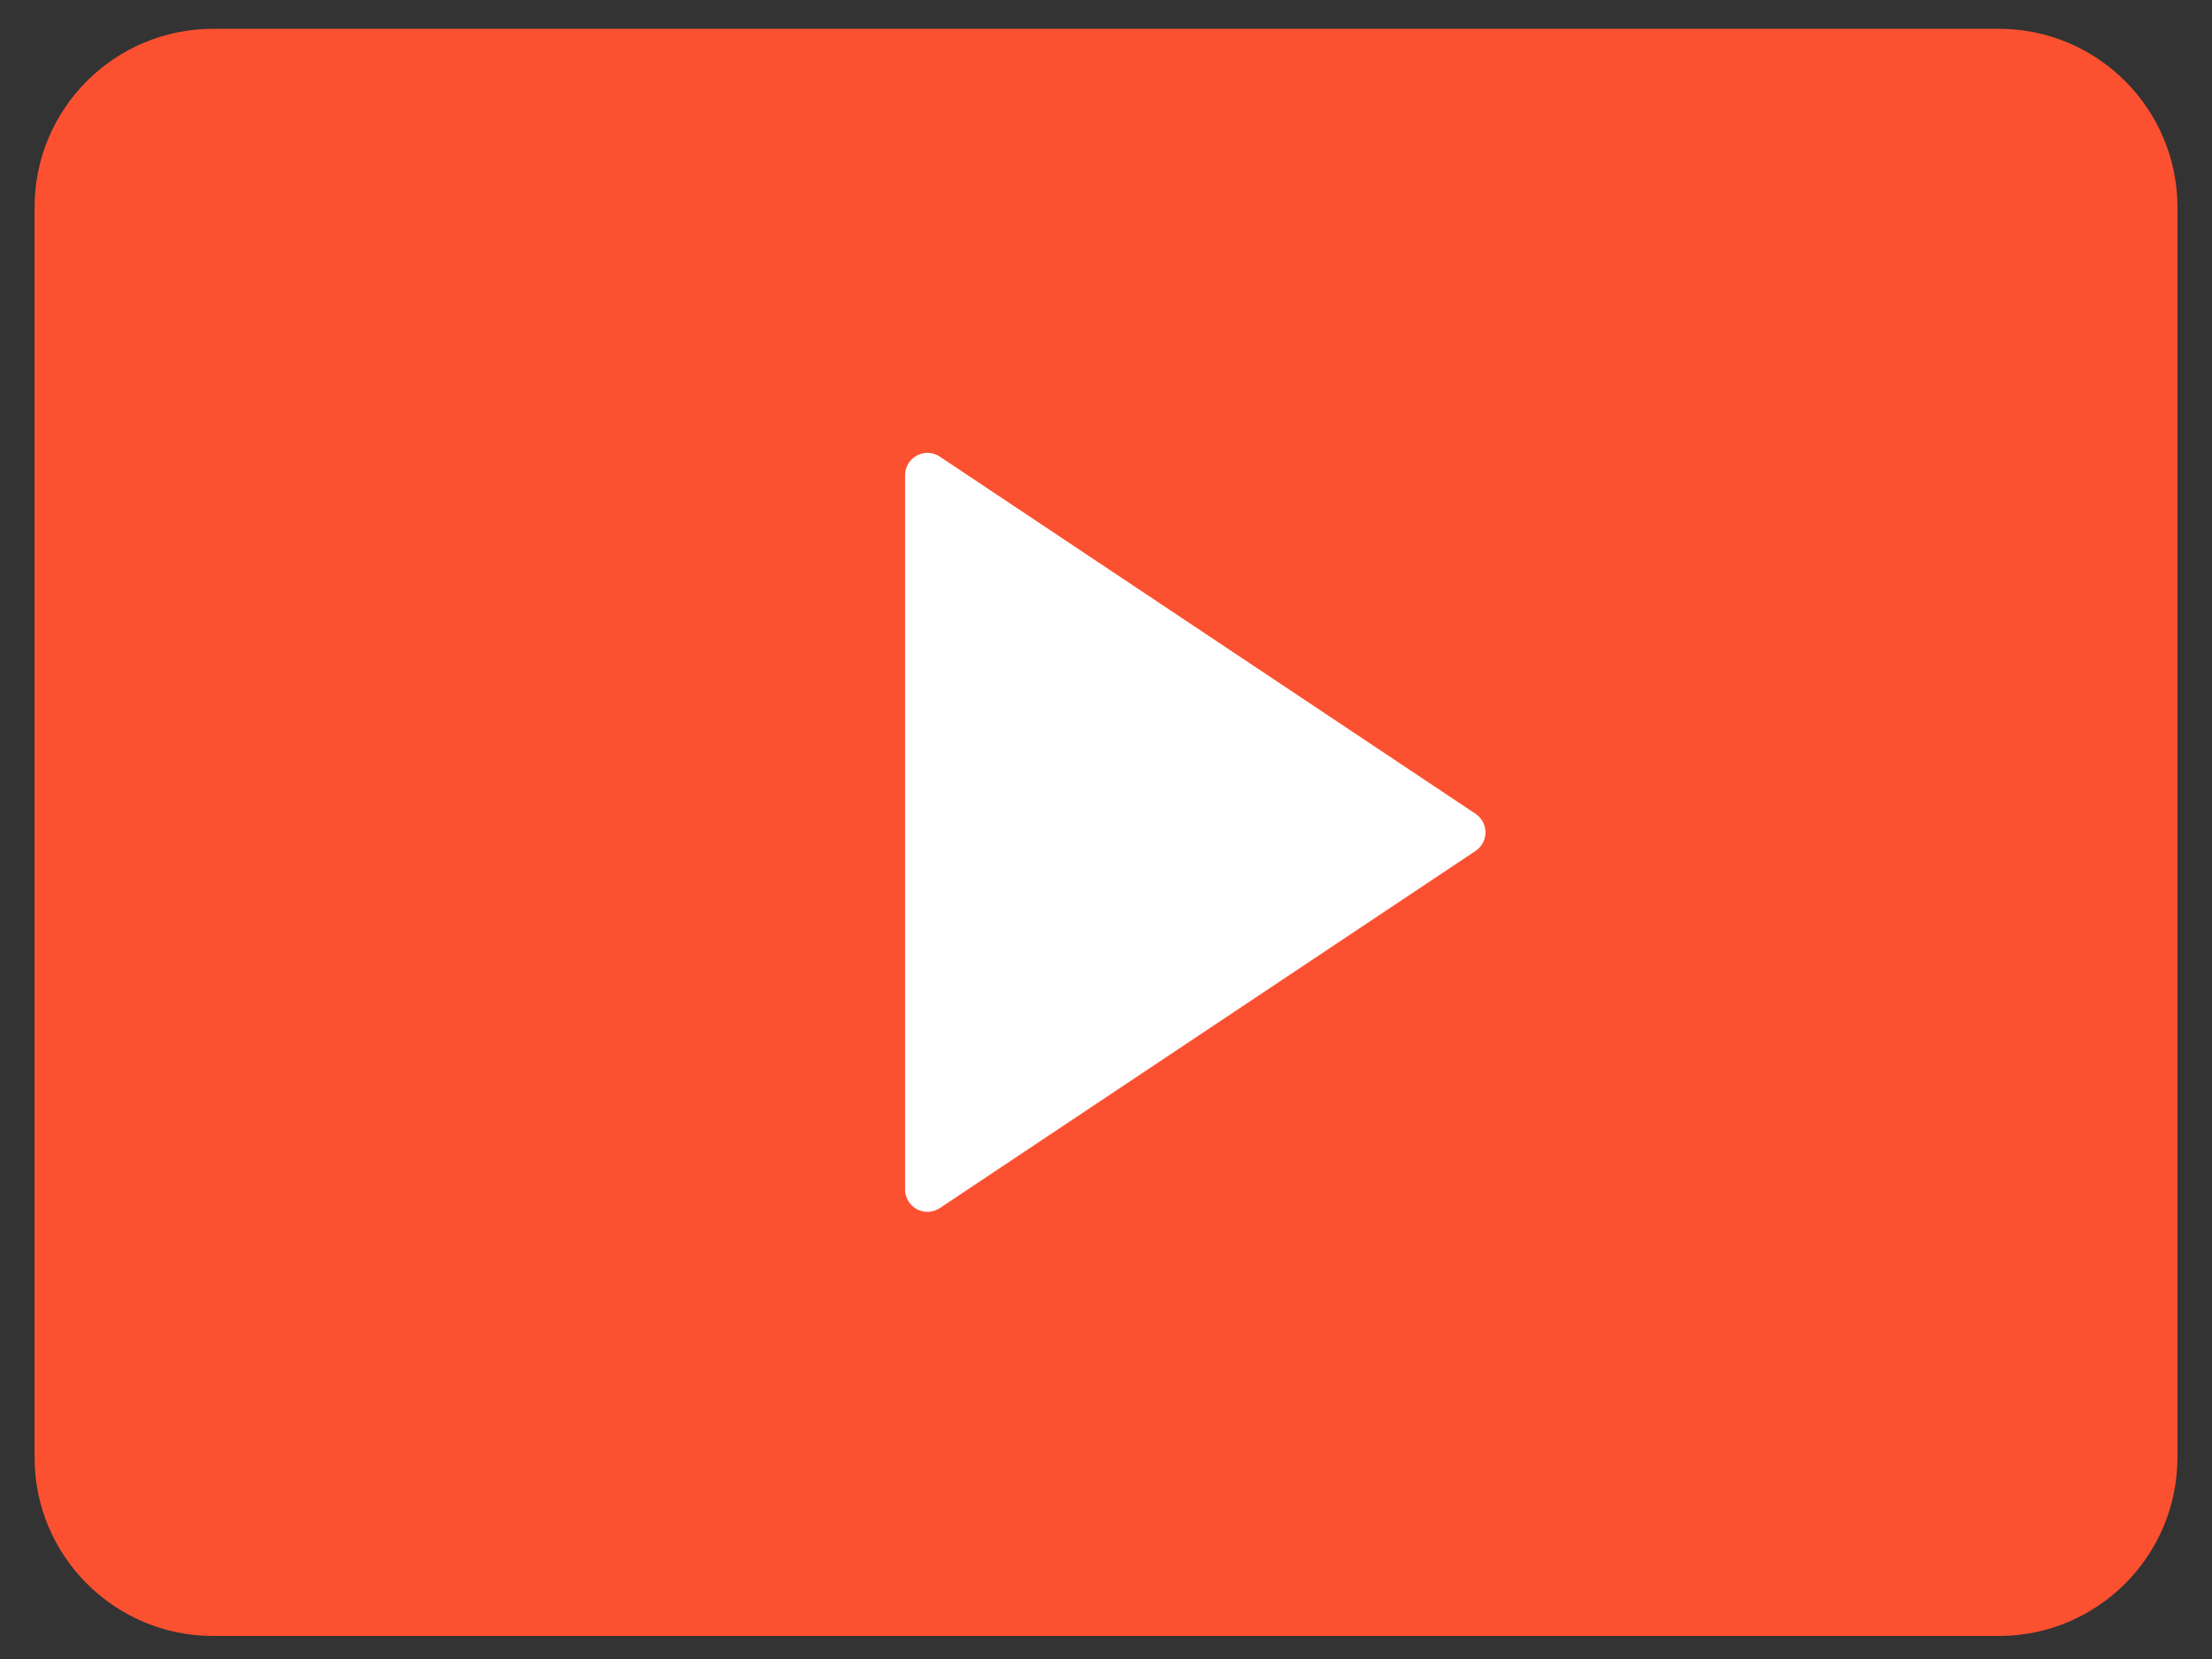 <svg width="48" height="36" viewBox="0 0 48 36" fill="none" xmlns="http://www.w3.org/2000/svg">
<rect x="0" y="0" width="48" height="36" fill="#333333" stroke="none"/>
<path d="M4.625 35.5L43.375 35.5C45.515 35.5 47.25 33.765 47.25 31.625L47.25 4.5C47.25 2.36 45.515 0.625 43.375 0.625L4.625 0.625C2.485 0.625 0.75 2.36 0.75 4.5L0.75 31.625C0.75 33.765 2.485 35.5 4.625 35.5Z" fill="#FC5130"/>
<path d="M31.75 18.062L20.125 10.312V25.812L31.75 18.062Z" fill="white" stroke="white" stroke-width="0.969" stroke-linecap="round" stroke-linejoin="round"/>
</svg>
